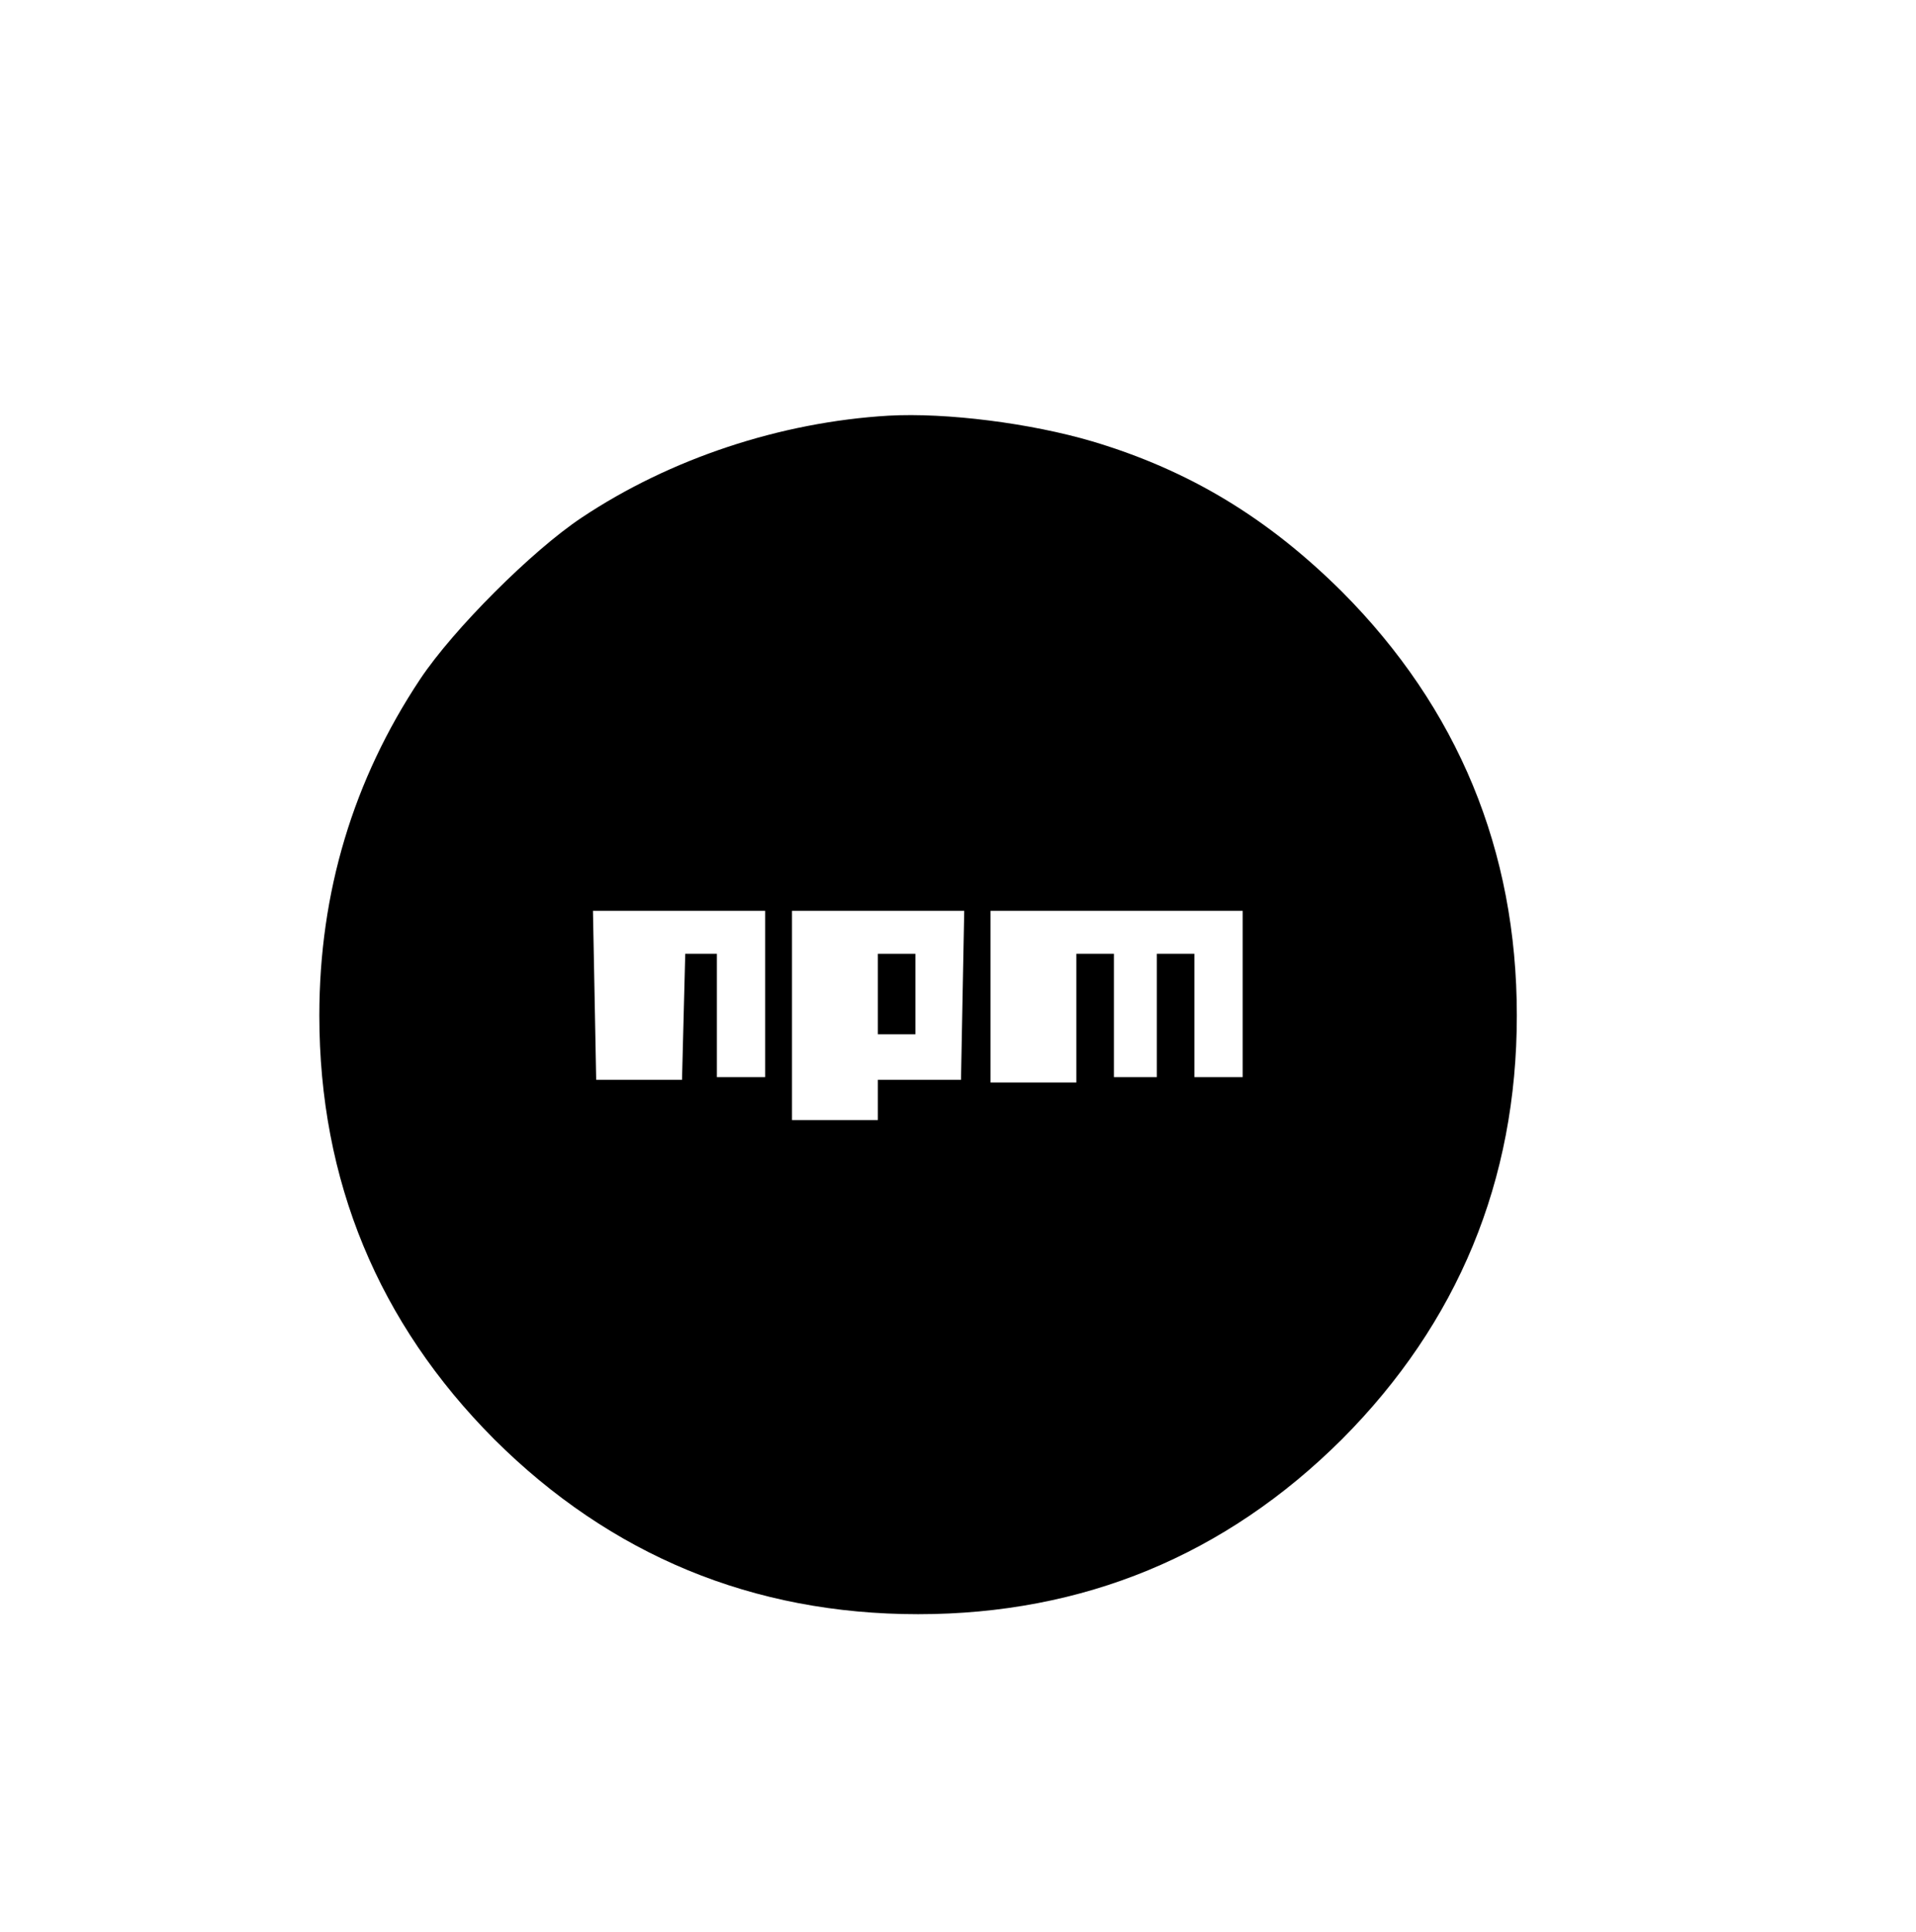 <svg width="120" height="121" viewBox="0 0 120 121" fill="none" xmlns="http://www.w3.org/2000/svg">
<g clip-path="url(#clip0_122_784)">
<path d="M55.652 26.035C48.864 26.439 41.976 28.724 36.431 32.42C33.306 34.503 28.401 39.409 26.317 42.534C22.117 48.851 20 55.908 20 63.602C20 73.952 23.696 82.857 30.954 90.148C38.246 97.406 47.151 101.103 57.5 101.103C67.85 101.103 76.754 97.406 84.046 90.148C91.304 82.857 95 73.952 95 63.602C95 53.253 91.304 44.349 84.046 37.057C79.409 32.453 74.503 29.463 68.421 27.648C64.556 26.506 59.281 25.834 55.652 26.035ZM47.923 62.258V67.467H46.411H44.899V63.602V59.738H43.891H42.917L42.816 63.67L42.715 67.635H40.027H37.339L37.238 62.326L37.137 57.05H42.547H47.923V62.258ZM60.289 62.326L60.188 67.635H57.567H54.98V68.878V70.155H52.292H49.603V63.602V57.05H54.98H60.39L60.289 62.326ZM77.829 62.258V67.467H76.317H74.805V63.602V59.738H73.629H72.453V63.602V67.467H71.109H69.765V63.602V59.738H68.589H67.413V63.77V67.803H64.725H62.036V62.426V57.05H69.933H77.829V62.258Z" fill="black"/>
<path d="M54.98 62.259V64.779H56.157H57.333V62.259V59.739H56.157H54.98V62.259Z" fill="black"/>
</g>
<defs>
<clipPath id="clip0_122_784">
<rect width="120" height="120" fill="white" transform="translate(0 0.569)"/>
</clipPath>
</defs>
</svg>
